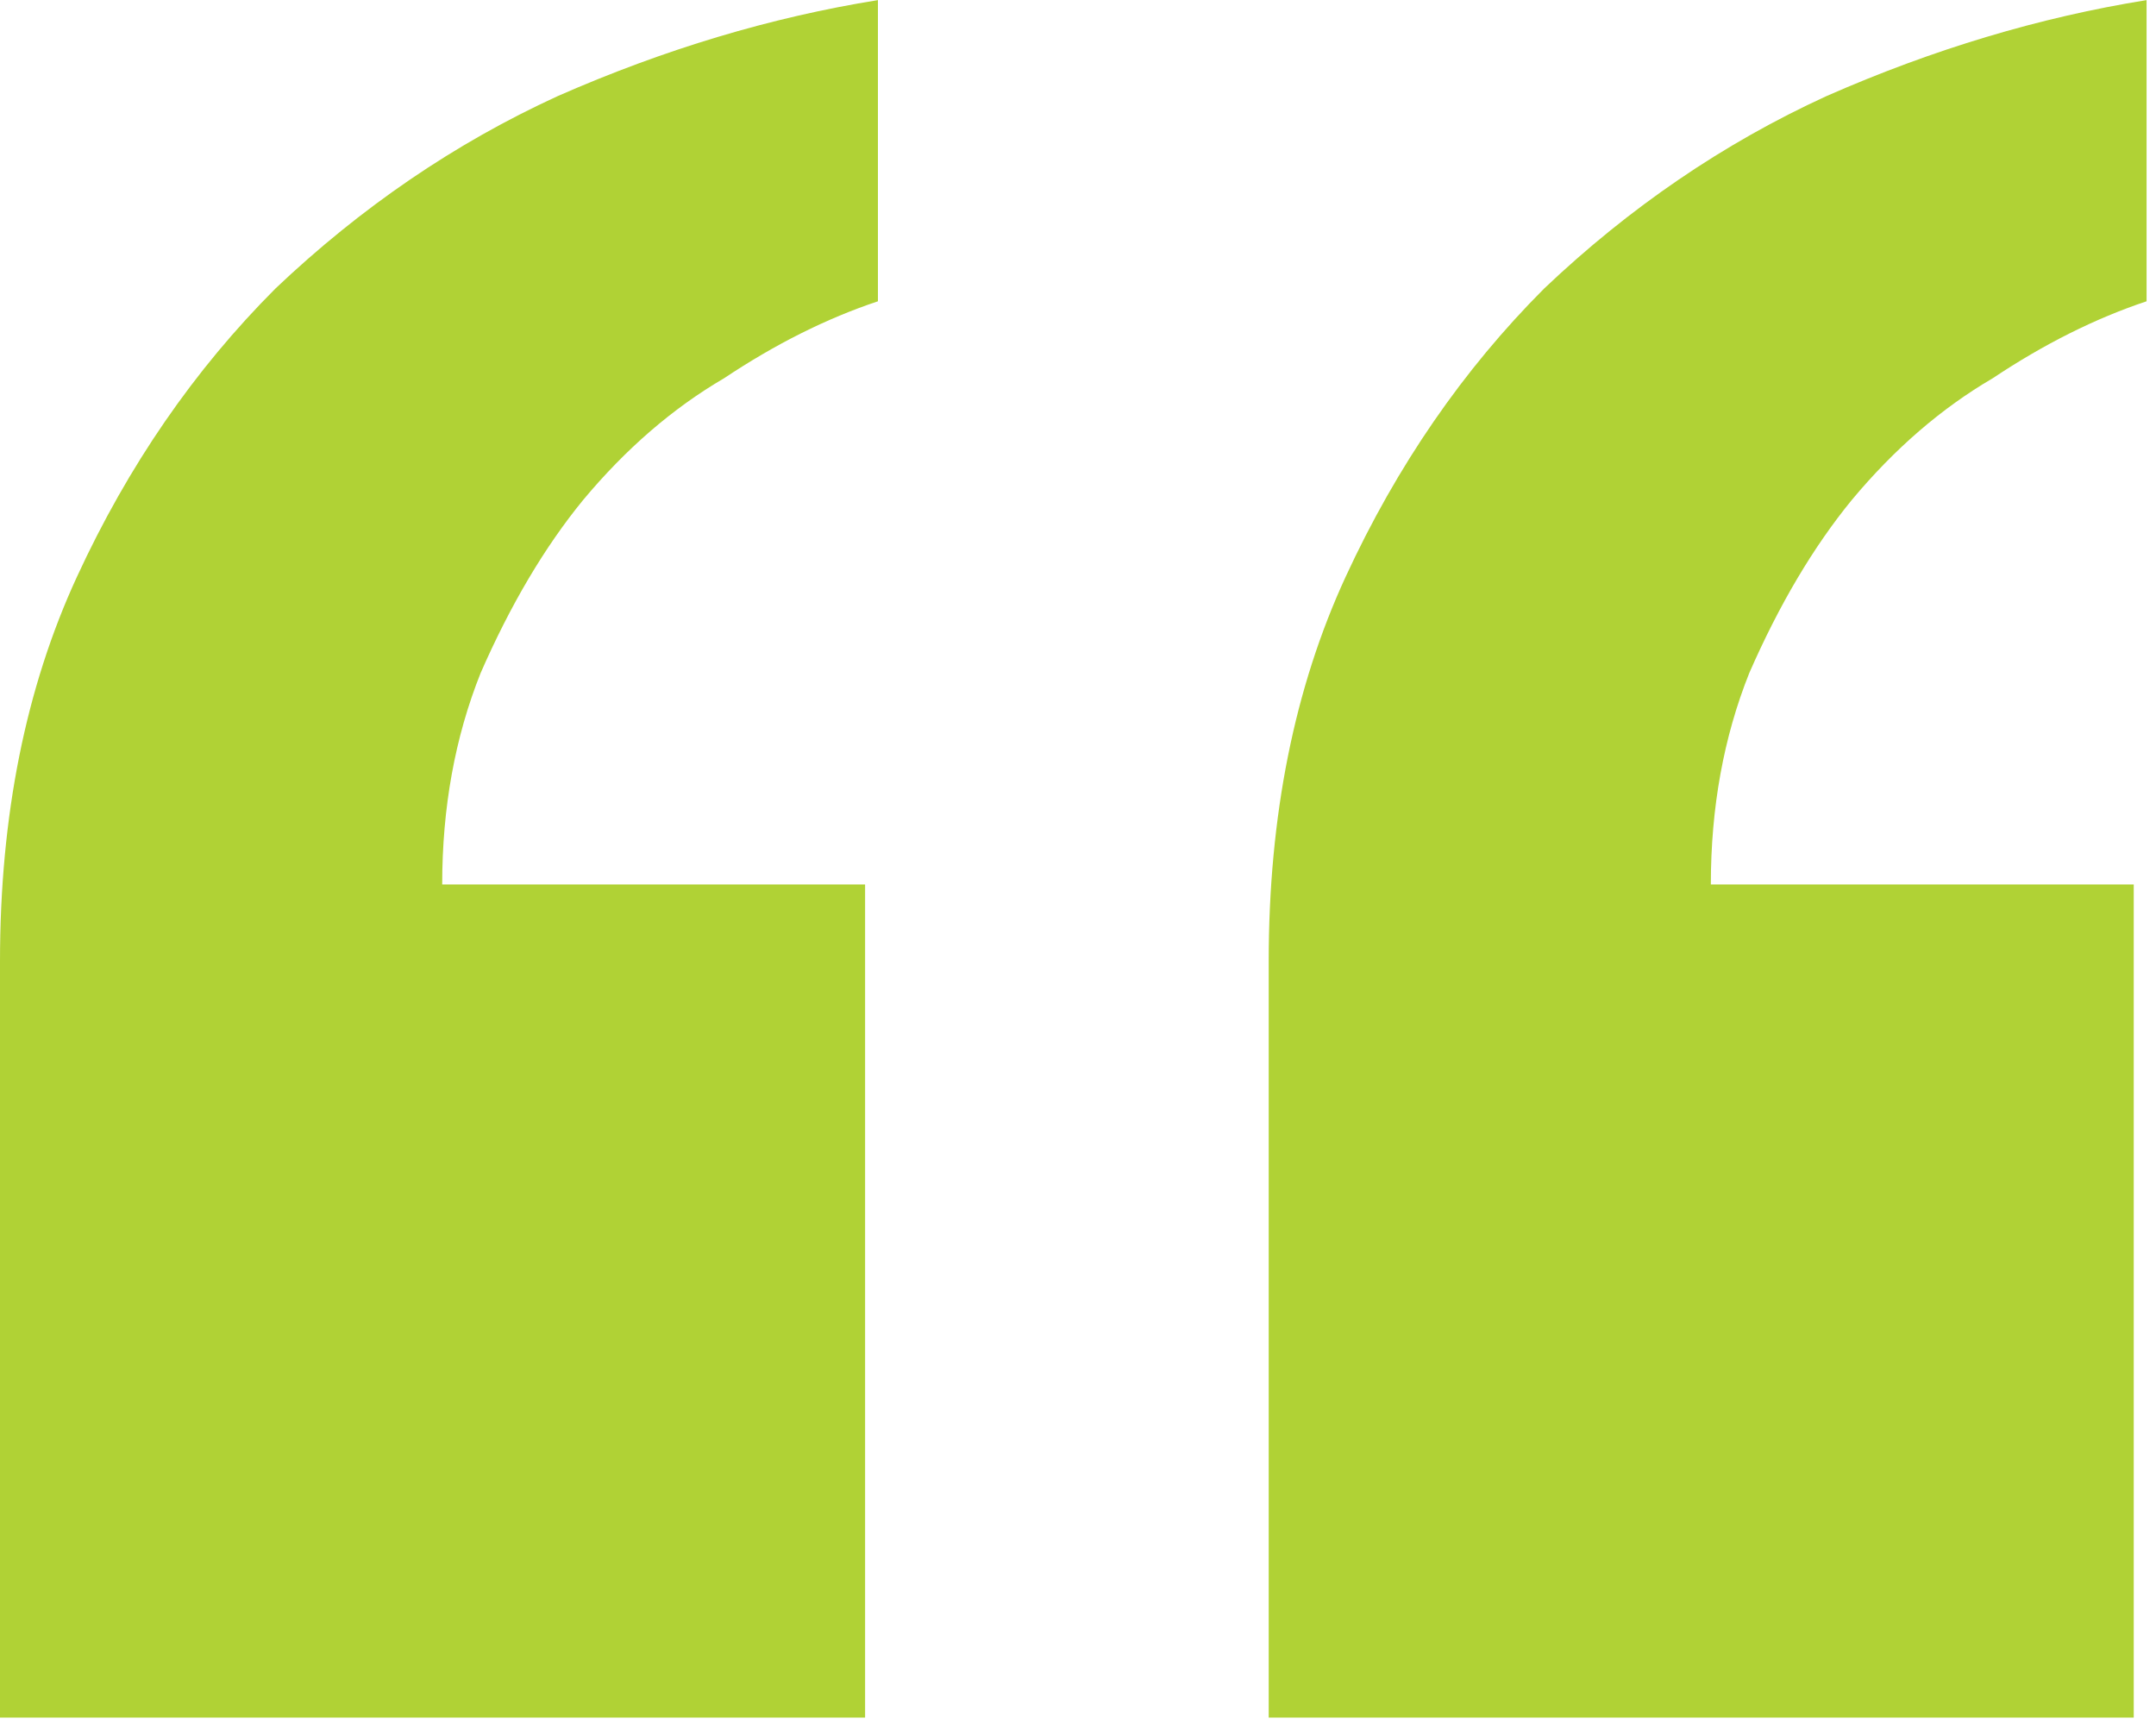 <svg width="40" height="32" fill="none" xmlns="http://www.w3.org/2000/svg"><path d="M23.538 17.834c0-2.695.476-5.072 1.427-7.133.951-2.06 2.18-3.844 3.685-5.35 1.585-1.505 3.329-2.694 5.231-3.566C35.862.913 37.844.32 39.825.002v5.587c-.951.317-1.902.793-2.853 1.427-.951.555-1.823 1.308-2.616 2.259-.713.871-1.347 1.941-1.902 3.21-.475 1.188-.713 2.496-.713 3.922h7.846v15.455H23.538V17.834zM0 17.834c0-2.695.476-5.072 1.427-7.133.95-2.06 2.179-3.844 3.685-5.35 1.585-1.505 3.329-2.694 5.23-3.566C12.325.913 14.306.32 16.288.002v5.587c-.951.317-1.902.793-2.853 1.427-.951.555-1.823 1.308-2.616 2.259-.713.871-1.347 1.941-1.902 3.21-.475 1.188-.713 2.496-.713 3.922h7.846v15.455H0V17.834z" fill="#B0D235"/></svg>